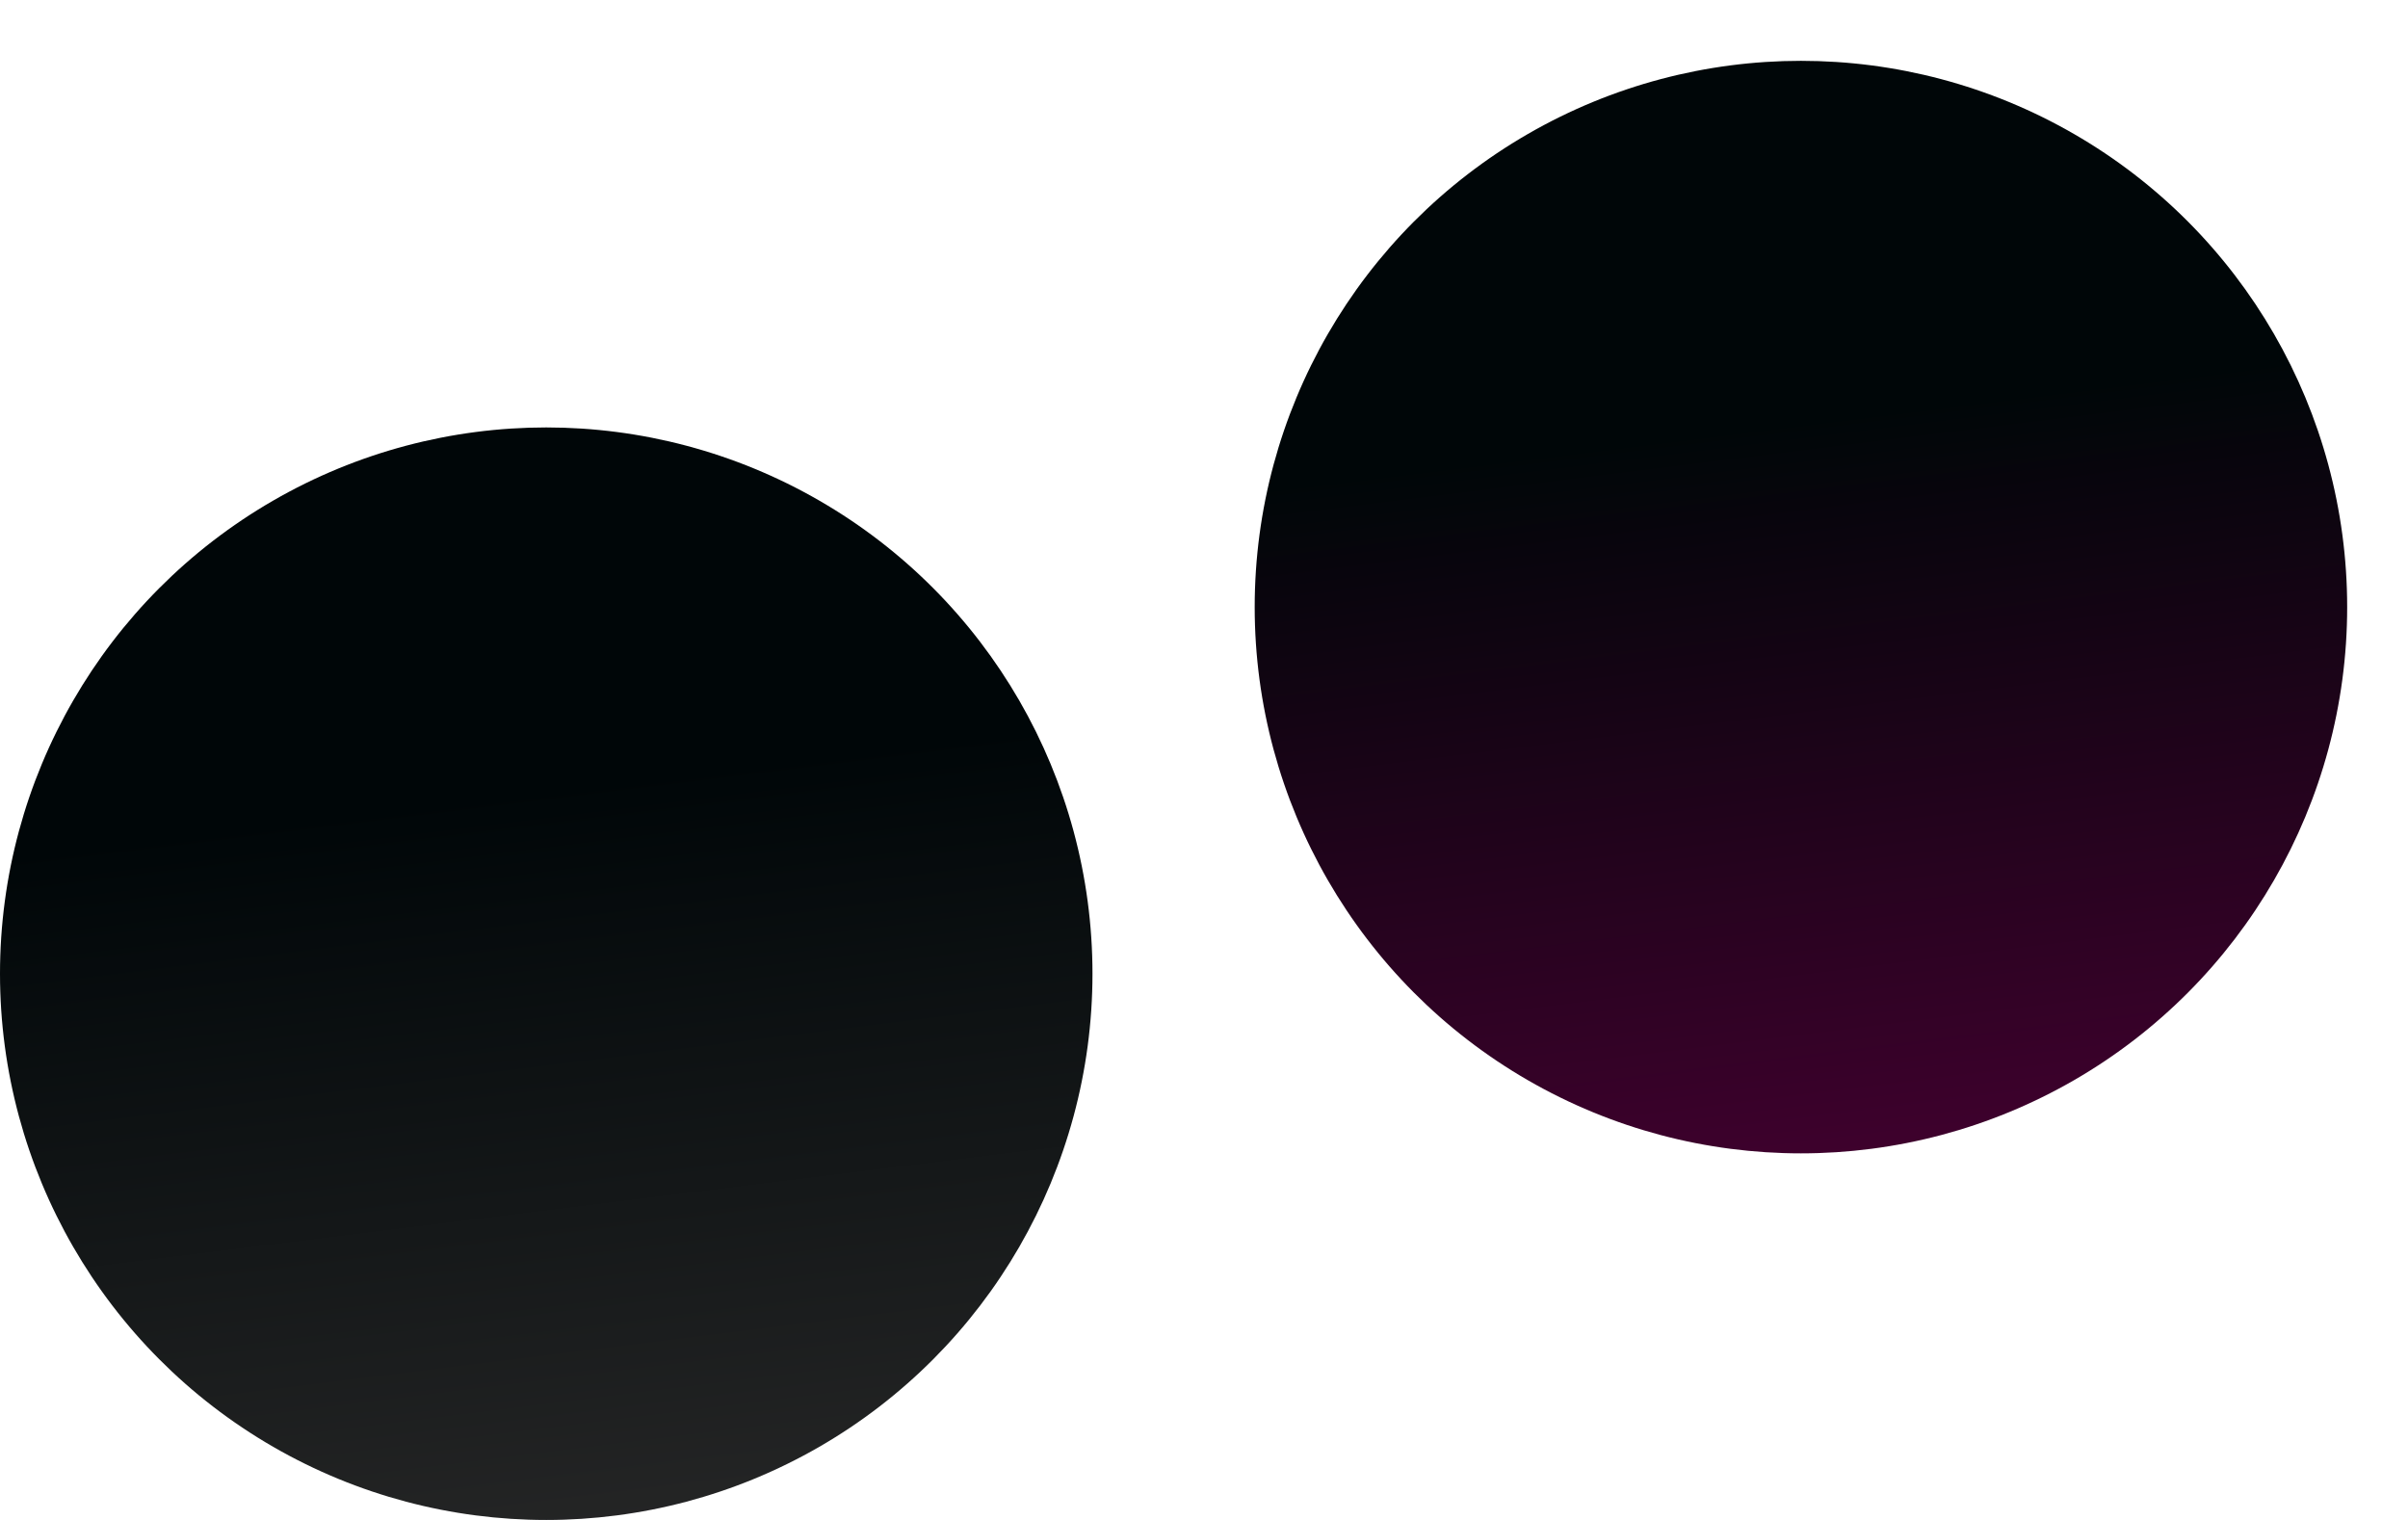 <svg xmlns="http://www.w3.org/2000/svg" xmlns:xlink="http://www.w3.org/1999/xlink" width="2969" height="1874" viewBox="0 0 2969 1874"><defs><linearGradient id="a" x1="0.543" y1="1.101" x2="0.448" y2="0.335" gradientUnits="objectBoundingBox"><stop offset="0" stop-color="#292929"/><stop offset="1" stop-color="#000608"/></linearGradient><linearGradient id="b" x1="0.543" y1="1.101" x2="0.448" y2="0.335" gradientUnits="objectBoundingBox"><stop offset="0" stop-color="#470032"/><stop offset="1" stop-color="#000608"/></linearGradient><filter id="c" x="1472" y="0" width="1497" height="1497" filterUnits="userSpaceOnUse"><feOffset input="SourceAlpha"/><feGaussianBlur stdDeviation="25" result="d"/><feFlood flood-color="#000609"/><feComposite operator="in" in2="d"/><feComposite in="SourceGraphic"/></filter></defs><g transform="translate(8096 -10783)"><circle cx="673.5" cy="673.5" r="673.5" transform="translate(-8096 11310)" fill="url(#a)"/><g transform="matrix(1, 0, 0, 1, -8096, 10783)" filter="url(#c)"><circle cx="673.5" cy="673.5" r="673.5" transform="translate(1547 75)" fill="url(#b)"/></g></g></svg>